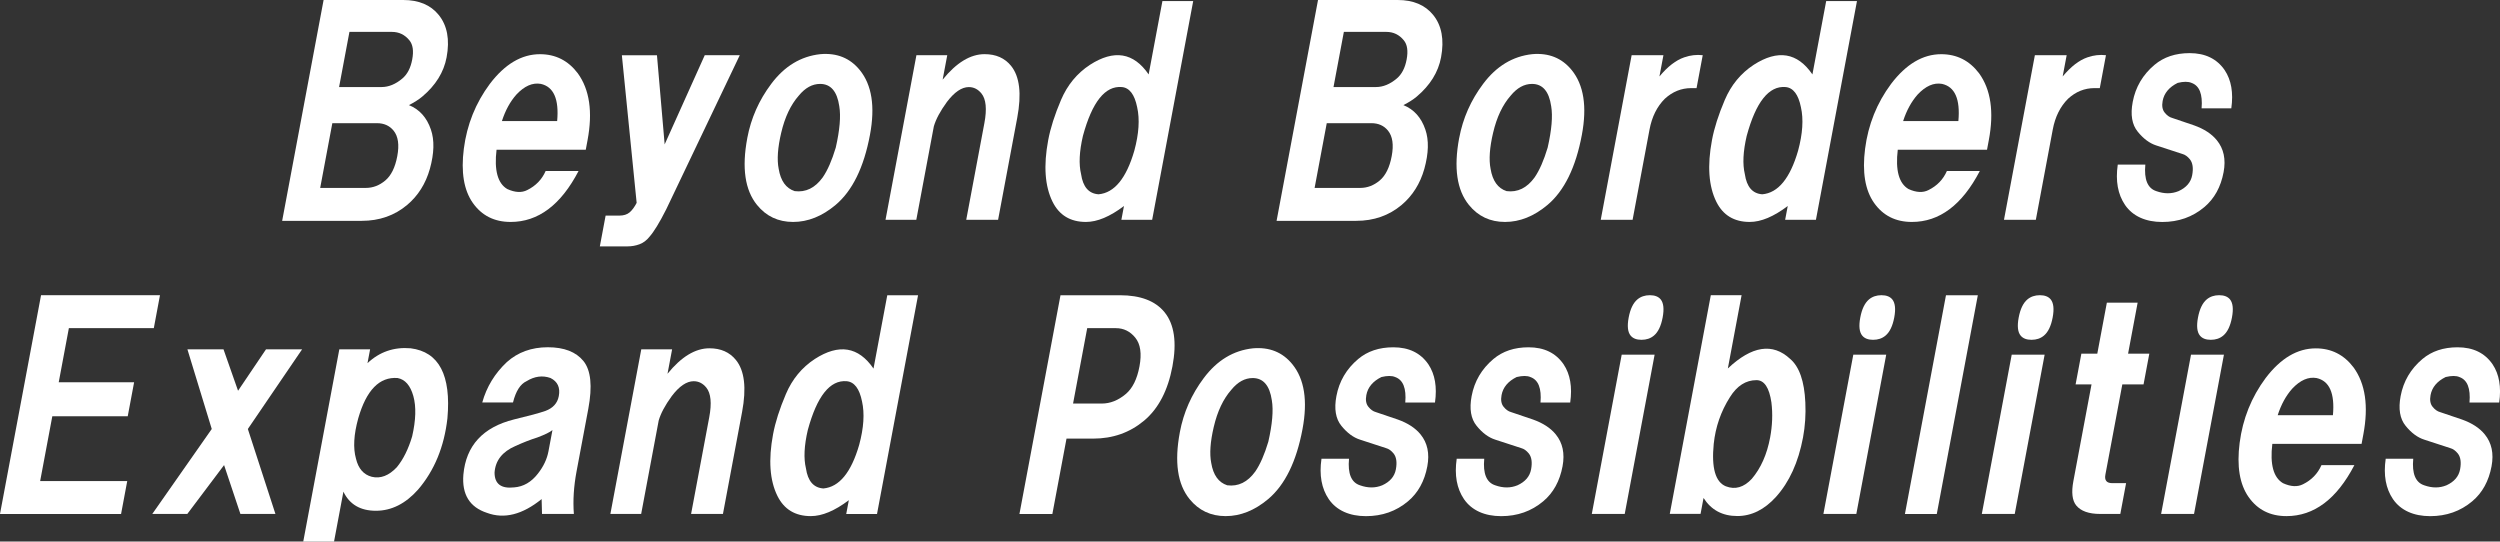 <?xml version="1.0" encoding="UTF-8"?>
<svg id="_レイヤー_2" data-name="レイヤー 2" xmlns="http://www.w3.org/2000/svg" viewBox="0 0 701.64 151.99">
  <rect x="0" y="0" width="701.64" height="151.99" fill="#333333" stroke="none"/>
  <defs>
    <style>
      .cls-1 {
        fill: #fff;
      }
    </style>
  </defs>
  <g id="_レイヤー_1-2" data-name="レイヤー 1">
    <g>
      <g>
        <path class="cls-1" d="m79.19,61.98L90.82,0h22.35c4.37,0,7.68,1.39,9.94,4.17,2.42,2.98,3.16,6.96,2.23,11.92-.78,4.17-3.06,7.85-6.84,11.03-.95.8-2.19,1.59-3.73,2.38,2.95,1.19,5.01,3.48,6.16,6.85,1.03,2.98.93,6.66-.28,11.03-1.18,4.17-3.31,7.55-6.37,10.13-3.54,2.98-7.8,4.47-12.76,4.47h-22.35Zm10.67-9.24h12.81c1.98,0,3.8-.69,5.46-2.08,1.65-1.39,2.78-3.67,3.37-6.85.6-3.17.25-5.56-1.04-7.15-1.13-1.39-2.69-2.09-4.67-2.09h-12.52l-3.41,18.18Zm5.31-28.31h11.92c1.98,0,3.92-.79,5.81-2.38,1.42-1.19,2.35-2.98,2.79-5.36.45-2.38.19-4.17-.78-5.36-1.29-1.59-2.93-2.38-4.92-2.38h-11.92l-2.91,15.5Z"/>
        <path class="cls-1" d="m164.39,42.02h-25.03c-.69,5.76.31,9.44,3,11.03,2.2,1,4.06,1.09,5.6.3,2.41-1.19,4.14-2.98,5.18-5.36h9.24c-4.97,9.54-11.33,14.3-19.07,14.3-4.57,0-8.11-1.79-10.62-5.36-2.51-3.58-3.35-8.64-2.51-15.2.87-6.75,3.3-12.81,7.29-18.18,4.22-5.56,8.91-8.34,14.08-8.34,4.37,0,7.91,1.79,10.61,5.36,3.31,4.57,4.23,10.83,2.74,18.77l-.5,2.68Zm-23.52-8.05h15.5c.56-6.16-.98-9.63-4.6-10.43-2.31-.4-4.58.6-6.82,2.98-1.77,1.99-3.12,4.47-4.08,7.45Z"/>
        <path class="cls-1" d="m184.38,15.5l2.16,25.03,11.25-25.03h9.83l-20.62,43.21c-1.9,3.77-3.48,6.35-4.73,7.75-.78.99-1.71,1.69-2.78,2.09-1.07.4-2.2.6-3.39.6h-7.75l1.62-8.64h3.87c1.19,0,2.14-.3,2.85-.89.71-.6,1.37-1.49,1.99-2.68l-4.15-41.42h9.83Z"/>
        <path class="cls-1" d="m209.73,38.74c1.04-5.56,3.28-10.62,6.72-15.2,3.71-4.96,8.31-7.75,13.78-8.34,4.64-.4,8.33,1.09,11.08,4.47,3.39,4.17,4.34,10.23,2.85,18.18-1.71,9.14-4.93,15.7-9.65,19.67-3.78,3.17-7.75,4.77-11.92,4.77s-7.55-1.59-10.13-4.77c-3.39-4.17-4.3-10.43-2.73-18.77Zm9.52-1.49c-.98,4.17-1.22,7.55-.71,10.13.56,3.38,2.05,5.47,4.49,6.26,3.1.4,5.73-.89,7.88-3.87,1.36-1.98,2.58-4.77,3.65-8.34,1.13-4.96,1.46-8.84.99-11.62-.61-4.17-2.4-6.26-5.38-6.26-2.19,0-4.18,1.09-5.98,3.28-2.27,2.58-3.92,6.06-4.94,10.43Z"/>
        <path class="cls-1" d="m257.21,15.5h8.64l-1.29,6.85c3.87-4.77,7.79-7.15,11.77-7.15,3.18,0,5.65,1.09,7.43,3.28,2.42,2.98,3,7.85,1.73,14.6l-5.37,28.61h-8.94l5.09-27.12c.75-3.97.47-6.75-.82-8.34-.97-1.19-2.15-1.79-3.54-1.79-1.99,0-4.04,1.39-6.15,4.17-1.88,2.58-3.1,4.87-3.67,6.85l-4.92,26.22h-8.64l8.67-46.19Z"/>
        <path class="cls-1" d="m322.38,20.86l3.86-20.56h8.64l-11.52,61.39h-8.64l.73-3.87c-3.94,2.98-7.5,4.47-10.67,4.47-4.37,0-7.5-1.89-9.37-5.66-2.16-4.37-2.57-10.13-1.23-17.28.63-3.38,1.83-7.15,3.61-11.32,1.78-4.17,4.48-7.45,8.1-9.83,6.78-4.37,12.27-3.47,16.48,2.68Zm-14.07,33.67c4.44-.39,7.79-4.47,10.04-12.22,1.29-4.77,1.56-8.84.8-12.22-.72-3.58-2.16-5.46-4.3-5.66-4.69-.4-8.33,4.17-10.92,13.71-1.02,4.37-1.19,7.95-.52,10.73.52,3.58,2.15,5.47,4.9,5.66Z"/>
        <path class="cls-1" d="m358.28,61.98L369.91,0h22.35c4.37,0,7.68,1.39,9.95,4.17,2.42,2.98,3.16,6.96,2.23,11.92-.78,4.17-3.07,7.85-6.84,11.03-.95.8-2.19,1.59-3.73,2.38,2.95,1.19,5.01,3.48,6.16,6.85,1.03,2.98.93,6.66-.28,11.03-1.18,4.17-3.31,7.55-6.37,10.13-3.54,2.98-7.79,4.47-12.76,4.47h-22.35Zm10.67-9.24h12.81c1.98,0,3.8-.69,5.46-2.08,1.65-1.39,2.78-3.67,3.37-6.85.6-3.17.25-5.56-1.04-7.15-1.13-1.39-2.69-2.09-4.67-2.09h-12.52l-3.41,18.18Zm5.31-28.31h11.92c1.98,0,3.92-.79,5.81-2.38,1.42-1.19,2.35-2.98,2.79-5.36.45-2.38.19-4.17-.78-5.36-1.29-1.59-2.93-2.38-4.92-2.38h-11.92l-2.91,15.5Z"/>
        <path class="cls-1" d="m409.53,38.74c1.04-5.56,3.28-10.62,6.72-15.2,3.71-4.96,8.31-7.75,13.78-8.34,4.64-.4,8.33,1.09,11.08,4.47,3.39,4.17,4.34,10.23,2.85,18.18-1.71,9.14-4.93,15.7-9.65,19.67-3.78,3.17-7.75,4.77-11.92,4.77s-7.55-1.59-10.13-4.77c-3.39-4.17-4.3-10.43-2.74-18.77Zm9.52-1.49c-.98,4.17-1.22,7.55-.71,10.13.56,3.38,2.05,5.47,4.49,6.26,3.1.4,5.73-.89,7.88-3.87,1.36-1.98,2.58-4.77,3.65-8.34,1.13-4.96,1.46-8.84.99-11.62-.61-4.17-2.4-6.26-5.38-6.26-2.19,0-4.18,1.09-5.98,3.28-2.27,2.58-3.92,6.06-4.94,10.43Z"/>
        <path class="cls-1" d="m457.91,15.5h8.94l-1.12,5.96c2.31-2.78,4.63-4.57,6.97-5.37,1.7-.6,3.43-.79,5.18-.6l-1.73,9.24h-1.49c-2.78,0-5.25,1-7.41,2.98-2.2,2.19-3.63,5.07-4.3,8.64l-4.75,25.33h-8.94l8.67-46.19Z"/>
        <path class="cls-1" d="m508.67,20.86l3.86-20.56h8.64l-11.52,61.39h-8.64l.73-3.87c-3.94,2.98-7.5,4.47-10.67,4.47-4.37,0-7.5-1.89-9.37-5.66-2.16-4.37-2.57-10.13-1.23-17.28.63-3.38,1.83-7.15,3.61-11.32,1.78-4.17,4.48-7.45,8.1-9.83,6.78-4.37,12.27-3.47,16.48,2.68Zm-14.07,33.67c4.44-.39,7.79-4.47,10.04-12.22,1.29-4.77,1.56-8.84.8-12.22-.72-3.58-2.16-5.46-4.3-5.66-4.69-.4-8.33,4.17-10.92,13.71-1.02,4.37-1.19,7.95-.52,10.73.52,3.58,2.15,5.47,4.9,5.66Z"/>
        <path class="cls-1" d="m557.65,42.02h-25.03c-.69,5.76.32,9.44,3,11.03,2.2,1,4.06,1.09,5.61.3,2.41-1.19,4.14-2.98,5.18-5.36h9.24c-4.97,9.54-11.33,14.3-19.07,14.3-4.57,0-8.11-1.79-10.62-5.36-2.51-3.58-3.35-8.64-2.51-15.2.87-6.75,3.3-12.81,7.29-18.18,4.22-5.56,8.91-8.34,14.08-8.34,4.37,0,7.91,1.79,10.62,5.36,3.31,4.57,4.23,10.83,2.73,18.77l-.5,2.68Zm-23.52-8.05h15.5c.56-6.16-.98-9.63-4.6-10.43-2.31-.4-4.58.6-6.82,2.98-1.76,1.99-3.12,4.47-4.08,7.45Z"/>
        <path class="cls-1" d="m571.08,15.5h8.94l-1.12,5.96c2.31-2.78,4.63-4.57,6.97-5.37,1.7-.6,3.43-.79,5.18-.6l-1.73,9.24h-1.49c-2.78,0-5.25,1-7.41,2.98-2.2,2.19-3.63,5.07-4.3,8.64l-4.75,25.33h-8.94l8.67-46.19Z"/>
        <path class="cls-1" d="m594.35,46.19h7.75c-.39,4.17.64,6.66,3.07,7.45,2.23.8,4.32.8,6.26,0,2.17-.99,3.45-2.48,3.82-4.47.37-1.98.15-3.47-.65-4.47-.65-.79-1.35-1.29-2.1-1.49l-7.3-2.38c-1.88-.6-3.62-1.88-5.23-3.87-1.62-1.98-2.09-4.77-1.41-8.34.78-4.17,2.82-7.65,6.13-10.43,2.59-2.18,5.88-3.28,9.85-3.28,4.37,0,7.64,1.59,9.83,4.77,1.86,2.78,2.48,6.36,1.86,10.73h-8.34c.34-3.97-.6-6.36-2.83-7.15-.92-.4-2.21-.4-3.87,0-2.41,1.19-3.82,2.88-4.23,5.07-.26,1.39-.07,2.49.58,3.28.64.79,1.34,1.29,2.1,1.49l6.16,2.09c2.79,1,4.92,2.38,6.37,4.17,1.94,2.38,2.57,5.36,1.9,8.94-.78,4.17-2.59,7.45-5.42,9.83-3.31,2.78-7.24,4.17-11.81,4.17s-8.25-1.59-10.43-4.77c-2.03-2.98-2.71-6.75-2.05-11.32Z"/>
      </g>
      <g>
        <path class="cls-1" d="m0,144.24l11.52-61.39h33.38l-1.73,9.24h-23.84l-2.85,15.2h21.16l-1.79,9.54H14.68l-3.41,18.18h24.44l-1.73,9.24H0Z"/>
        <path class="cls-1" d="m42.74,144.24l16.69-23.84-6.83-22.35h10.13l4.08,11.62,7.84-11.62h10.13l-15.22,22.35,7.74,23.84h-9.83l-4.58-13.71-10.32,13.71h-9.83Z"/>
        <path class="cls-1" d="m85.11,151.99l10.12-53.94h8.64l-.73,3.87c3.38-3.17,7.41-4.57,12.11-4.17,7.96,1,11.4,7.55,10.32,19.67-.9,7.95-3.63,14.6-8.22,19.97-3.53,3.98-7.48,5.96-11.85,5.96s-7.41-1.79-9.12-5.36l-2.63,14.01h-8.64Zm19.2-18.18c2.47.6,4.82-.3,7.06-2.68,1.8-2.18,3.23-5.07,4.3-8.64,1.05-4.57,1.17-8.34.34-11.32-.83-2.98-2.3-4.67-4.41-5.07-5.09-.4-8.78,3.38-11.06,11.32-1.26,4.57-1.47,8.34-.63,11.32.67,2.78,2.14,4.47,4.41,5.07Z"/>
        <path class="cls-1" d="m143.99,112.95h-8.64c1.22-4.37,3.51-8.14,6.89-11.32,3.1-2.78,6.94-4.17,11.51-4.17s7.9,1.29,10,3.87c2.09,2.58,2.55,7.05,1.36,13.41l-3.3,17.58c-.78,4.17-1.04,8.15-.75,11.92h-8.94l-.11-4.17c-5.39,4.37-10.5,5.66-15.33,3.87-4.87-1.59-7.08-5.16-6.63-10.73.73-8.14,5.48-13.31,14.23-15.5,4.16-.99,7.09-1.79,8.79-2.38,2.13-.79,3.39-2.18,3.76-4.17.45-2.38-.33-4.07-2.33-5.07-2.23-.79-4.48-.49-6.72.89-1.74.8-3.01,2.78-3.8,5.96Zm11.06,7.75c-.71.6-2.13,1.29-4.27,2.09-1.9.6-3.94,1.39-6.11,2.38-3.68,1.59-5.63,4.07-5.87,7.45,0,3.18,1.82,4.57,5.48,4.17,2.62-.19,4.85-1.49,6.69-3.87,1.56-1.98,2.55-4.07,2.96-6.26l1.12-5.96Z"/>
        <path class="cls-1" d="m179.99,98.05h8.64l-1.29,6.85c3.87-4.77,7.8-7.15,11.77-7.15,3.18,0,5.65,1.09,7.43,3.28,2.42,2.98,3,7.85,1.73,14.6l-5.37,28.61h-8.94l5.09-27.12c.75-3.97.47-6.75-.82-8.34-.97-1.19-2.15-1.79-3.54-1.79-1.99,0-4.04,1.39-6.15,4.17-1.88,2.58-3.1,4.87-3.67,6.85l-4.92,26.22h-8.64l8.67-46.19Z"/>
        <path class="cls-1" d="m245.16,103.42l3.86-20.56h8.64l-11.52,61.39h-8.64l.73-3.87c-3.94,2.98-7.5,4.47-10.67,4.47-4.37,0-7.5-1.89-9.37-5.66-2.16-4.37-2.57-10.13-1.23-17.28.63-3.38,1.83-7.15,3.61-11.32,1.77-4.17,4.48-7.45,8.1-9.83,6.78-4.37,12.27-3.47,16.48,2.68Zm-14.07,33.67c4.44-.4,7.79-4.47,10.04-12.22,1.29-4.77,1.56-8.84.8-12.22-.72-3.58-2.16-5.46-4.3-5.66-4.69-.4-8.33,4.17-10.92,13.71-1.02,4.37-1.19,7.95-.52,10.73.52,3.58,2.15,5.47,4.9,5.66Z"/>
        <path class="cls-1" d="m297.63,82.86h16.69c5.76,0,9.93,1.59,12.52,4.77,2.74,3.38,3.48,8.45,2.21,15.2-1.27,6.76-3.91,11.82-7.92,15.2-4.02,3.38-8.8,5.07-14.36,5.07h-7.45l-3.97,21.16h-9.24l11.52-61.39Zm3.53,30.4h8.04c2.38,0,4.64-.89,6.76-2.68,1.89-1.59,3.17-4.17,3.84-7.75s.28-6.26-1.17-8.05-3.27-2.68-5.46-2.68h-8.04l-3.97,21.16Z"/>
        <path class="cls-1" d="m331.13,121.3c1.04-5.56,3.28-10.62,6.72-15.2,3.71-4.96,8.31-7.75,13.78-8.34,4.64-.4,8.33,1.09,11.08,4.47,3.39,4.17,4.34,10.23,2.85,18.18-1.71,9.14-4.93,15.7-9.65,19.67-3.78,3.17-7.75,4.77-11.92,4.77s-7.55-1.59-10.13-4.77c-3.39-4.17-4.3-10.43-2.73-18.77Zm9.52-1.49c-.98,4.17-1.22,7.55-.71,10.13.56,3.38,2.05,5.47,4.49,6.26,3.1.4,5.73-.89,7.88-3.88,1.36-1.98,2.58-4.77,3.65-8.34,1.13-4.96,1.46-8.84.99-11.62-.61-4.17-2.4-6.26-5.38-6.26-2.19,0-4.18,1.09-5.98,3.28-2.27,2.58-3.92,6.06-4.94,10.43Z"/>
        <path class="cls-1" d="m370.86,128.75h7.75c-.39,4.17.64,6.66,3.07,7.45,2.24.8,4.32.8,6.26,0,2.17-.99,3.45-2.48,3.82-4.47.37-1.98.15-3.47-.65-4.47-.65-.79-1.35-1.29-2.1-1.49l-7.3-2.38c-1.88-.6-3.62-1.88-5.23-3.87-1.62-1.98-2.08-4.77-1.41-8.34.78-4.17,2.82-7.65,6.13-10.43,2.59-2.18,5.88-3.28,9.85-3.28,4.37,0,7.64,1.59,9.83,4.77,1.86,2.78,2.48,6.36,1.86,10.73h-8.34c.34-3.97-.6-6.36-2.83-7.15-.92-.4-2.21-.4-3.87,0-2.41,1.19-3.82,2.88-4.23,5.07-.26,1.39-.07,2.49.58,3.28.64.8,1.34,1.29,2.1,1.49l6.17,2.09c2.79,1,4.92,2.38,6.37,4.17,1.94,2.38,2.57,5.36,1.9,8.94-.78,4.17-2.59,7.45-5.42,9.83-3.31,2.78-7.24,4.17-11.81,4.17s-8.25-1.59-10.43-4.77c-2.03-2.98-2.71-6.75-2.05-11.32Z"/>
        <path class="cls-1" d="m408.81,128.75h7.75c-.39,4.17.64,6.66,3.07,7.45,2.24.8,4.32.8,6.26,0,2.17-.99,3.45-2.48,3.82-4.47.37-1.98.15-3.47-.65-4.47-.65-.79-1.35-1.29-2.1-1.49l-7.3-2.38c-1.88-.6-3.62-1.88-5.23-3.87-1.62-1.98-2.08-4.77-1.41-8.34.78-4.17,2.82-7.65,6.13-10.43,2.59-2.18,5.88-3.28,9.85-3.28,4.37,0,7.64,1.59,9.83,4.77,1.86,2.78,2.48,6.36,1.86,10.73h-8.34c.34-3.97-.6-6.36-2.83-7.15-.92-.4-2.21-.4-3.87,0-2.41,1.19-3.82,2.88-4.23,5.07-.26,1.39-.07,2.49.58,3.28.64.8,1.34,1.29,2.1,1.49l6.17,2.09c2.79,1,4.92,2.38,6.37,4.17,1.94,2.38,2.57,5.36,1.9,8.94-.78,4.17-2.59,7.45-5.42,9.83-3.31,2.78-7.24,4.17-11.81,4.17s-8.25-1.59-10.43-4.77c-2.03-2.98-2.71-6.75-2.05-11.32Z"/>
        <path class="cls-1" d="m446.75,144.24l8.39-44.7h9.24l-8.39,44.7h-9.24Zm13.94-48.87c-1.39,0-2.41-.4-3.05-1.19-.81-.99-.99-2.68-.54-5.07.45-2.38,1.26-4.07,2.44-5.07.94-.79,2.11-1.19,3.5-1.19s2.41.4,3.05,1.19c.8,1,.99,2.68.54,5.07-.45,2.38-1.26,4.08-2.44,5.07-.95.8-2.11,1.19-3.5,1.19Z"/>
        <path class="cls-1" d="m468.63,144.24l11.52-61.39h8.64l-3.86,20.56c6.75-6.36,12.58-7.25,17.49-2.68,2.57,2.19,3.99,6.26,4.26,12.22.16,3.38-.06,6.66-.65,9.83-1.31,6.96-3.84,12.52-7.6,16.69-3.25,3.58-6.87,5.36-10.84,5.36-4.17,0-7.33-1.69-9.48-5.07l-.84,4.47h-8.64Zm15.76-7.75c2.59,1,5.01.3,7.25-2.09,2.54-2.98,4.27-6.85,5.16-11.62.63-3.38.75-6.65.36-9.83-.61-4.17-2.01-6.26-4.19-6.26-2.98,0-5.47,1.59-7.45,4.77-2.53,3.98-4.05,8.34-4.55,13.11-.67,6.76.47,10.73,3.42,11.92Z"/>
        <path class="cls-1" d="m511.75,144.24l8.39-44.7h9.24l-8.39,44.7h-9.24Zm13.94-48.87c-1.39,0-2.41-.4-3.05-1.19-.81-.99-.99-2.68-.54-5.07.45-2.38,1.26-4.07,2.44-5.07.94-.79,2.11-1.19,3.5-1.19s2.41.4,3.05,1.19c.8,1,.99,2.68.54,5.07-.45,2.38-1.26,4.08-2.44,5.07-.95.8-2.11,1.19-3.5,1.19Z"/>
        <path class="cls-1" d="m546.15,82.86h8.94l-11.52,61.39h-8.94l11.52-61.39Z"/>
        <path class="cls-1" d="m556.21,144.24l8.39-44.7h9.24l-8.39,44.7h-9.24Zm13.94-48.87c-1.39,0-2.41-.4-3.05-1.19-.81-.99-.99-2.68-.54-5.07.45-2.38,1.26-4.07,2.44-5.07.94-.79,2.11-1.19,3.5-1.19s2.41.4,3.05,1.19c.8,1,.99,2.68.54,5.07-.45,2.38-1.26,4.08-2.44,5.07-.95.8-2.11,1.19-3.5,1.19Z"/>
        <path class="cls-1" d="m584.15,99.25h4.47l2.68-14.3h8.64l-2.68,14.3h5.96l-1.62,8.64h-5.96l-4.75,25.33c-.3,1.59.34,2.38,1.94,2.38h3.87l-1.62,8.64h-5.66c-3.18,0-5.42-.8-6.71-2.38-1.13-1.39-1.4-3.67-.8-6.85l5.09-27.12h-4.47l1.62-8.64Z"/>
        <path class="cls-1" d="m606.53,144.24l8.39-44.7h9.24l-8.39,44.7h-9.24Zm13.94-48.87c-1.39,0-2.41-.4-3.05-1.19-.81-.99-.99-2.68-.54-5.07.45-2.38,1.26-4.07,2.44-5.07.94-.79,2.11-1.19,3.5-1.19s2.41.4,3.05,1.19c.8,1,.99,2.68.54,5.07-.45,2.38-1.26,4.08-2.44,5.07-.95.8-2.11,1.19-3.5,1.19Z"/>
        <path class="cls-1" d="m662.77,124.58h-25.03c-.69,5.76.31,9.44,3,11.03,2.2,1,4.06,1.09,5.61.3,2.41-1.19,4.13-2.98,5.18-5.36h9.24c-4.97,9.54-11.33,14.3-19.07,14.3-4.57,0-8.11-1.79-10.62-5.36-2.51-3.58-3.35-8.64-2.51-15.2.87-6.75,3.3-12.81,7.29-18.18,4.22-5.56,8.91-8.34,14.08-8.34,4.37,0,7.91,1.79,10.61,5.36,3.31,4.57,4.23,10.83,2.74,18.77l-.5,2.68Zm-23.52-8.05h15.5c.56-6.16-.98-9.63-4.6-10.43-2.31-.4-4.58.6-6.82,2.98-1.77,1.99-3.12,4.47-4.08,7.45Z"/>
        <path class="cls-1" d="m669.54,128.75h7.75c-.39,4.17.64,6.66,3.07,7.45,2.23.8,4.32.8,6.26,0,2.17-.99,3.45-2.48,3.82-4.47.37-1.98.15-3.47-.65-4.47-.65-.79-1.35-1.29-2.1-1.49l-7.3-2.38c-1.88-.6-3.62-1.88-5.23-3.87-1.62-1.98-2.08-4.77-1.41-8.34.78-4.17,2.82-7.65,6.13-10.43,2.59-2.18,5.88-3.28,9.85-3.28,4.37,0,7.64,1.59,9.83,4.77,1.86,2.78,2.48,6.36,1.86,10.73h-8.34c.34-3.97-.6-6.36-2.83-7.15-.92-.4-2.21-.4-3.87,0-2.41,1.19-3.82,2.88-4.23,5.07-.26,1.39-.07,2.49.58,3.28.64.8,1.35,1.29,2.1,1.49l6.17,2.09c2.79,1,4.92,2.38,6.37,4.17,1.94,2.38,2.57,5.36,1.9,8.94-.78,4.17-2.59,7.45-5.42,9.83-3.31,2.78-7.24,4.17-11.81,4.17s-8.25-1.59-10.43-4.77c-2.03-2.98-2.71-6.75-2.05-11.32Z"/>
      </g>
    </g>
  </g>
</svg>
